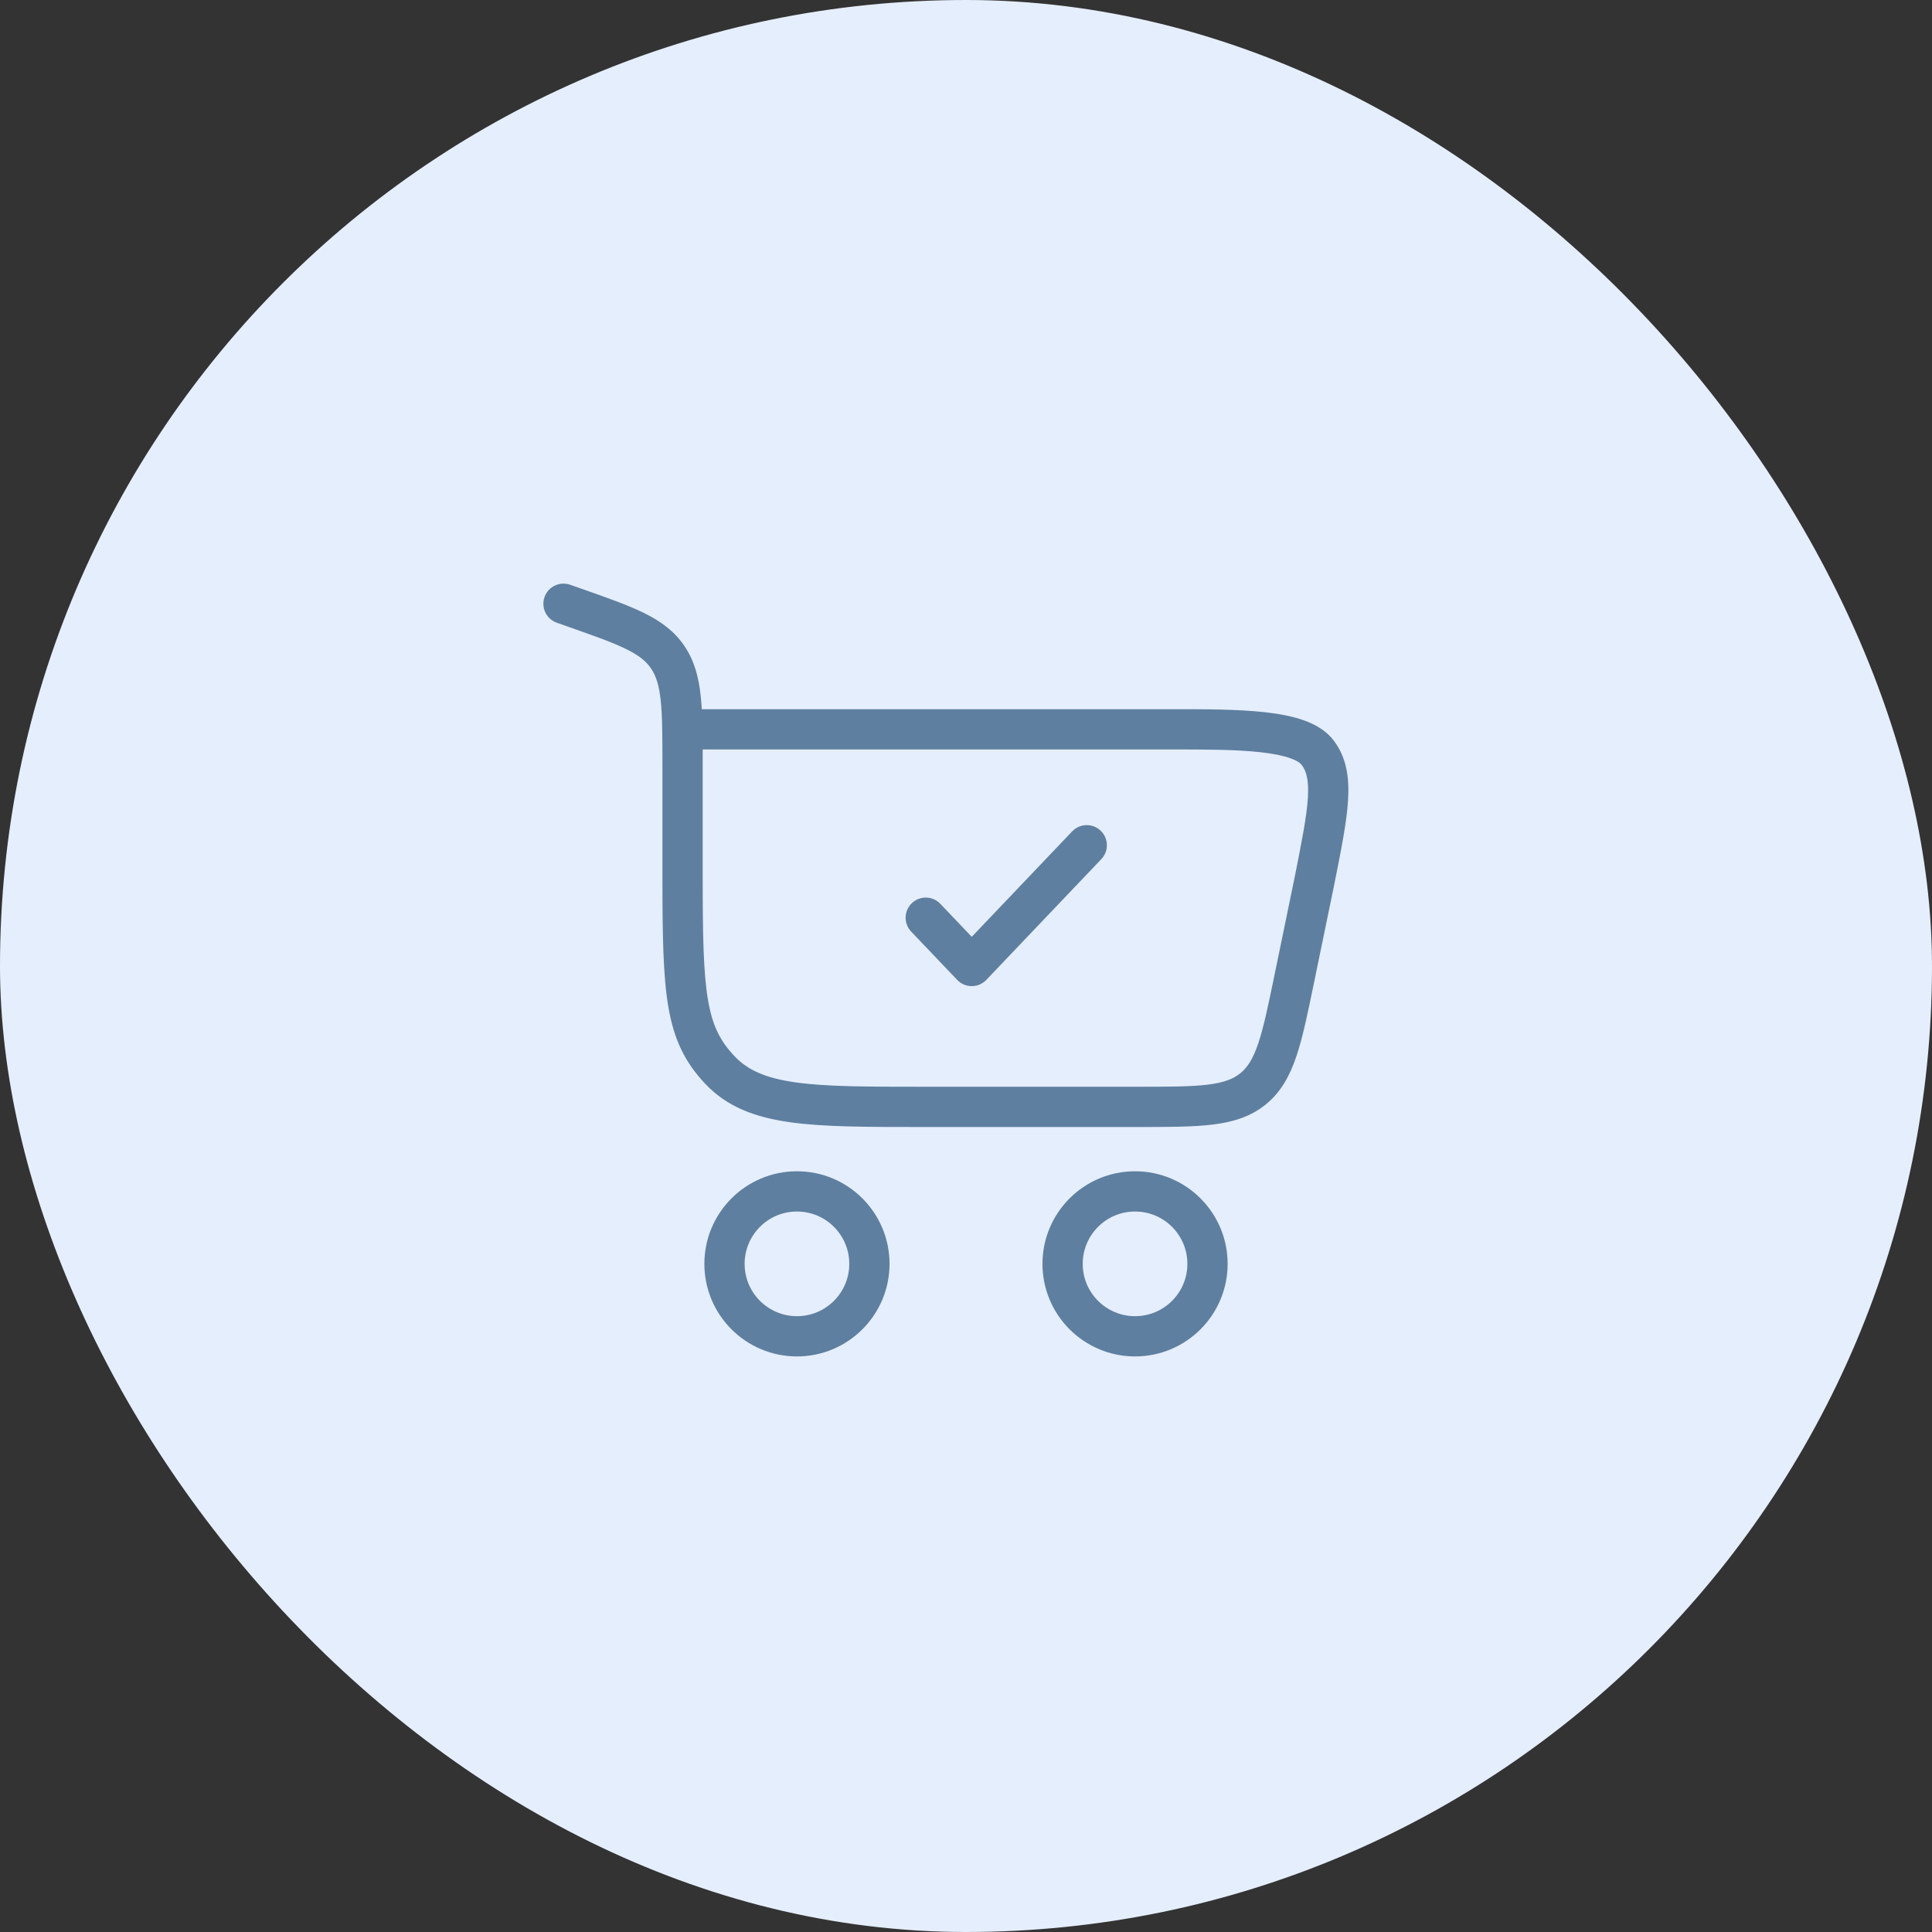 <svg width="120" height="120" viewBox="0 0 120 120" fill="none" xmlns="http://www.w3.org/2000/svg">
<rect x="0" y="0" width="120" height="120" fill="#333333" stroke="none"/>
<rect width="120" height="120" rx="60" fill="#E5EEFD"/>
<path d="M49.5 74C51.985 74 54 76.015 54 78.5C54 80.985 51.985 83 49.5 83C47.015 83 45 80.985 45 78.5C45 76.015 47.015 74 49.5 74Z" stroke="#5E7FA0" stroke-width="2.5"/>
<path d="M70.5 74C72.985 74 75 76.015 75 78.5C75 80.986 72.985 83 70.5 83C68.015 83 66 80.986 66 78.5C66 76.015 68.015 74 70.5 74Z" stroke="#5E7FA0" stroke-width="2.5"/>
<path d="M35.653 37.73L36.068 36.55L35.653 37.73ZM35.414 36.321C34.763 36.092 34.05 36.434 33.821 37.085C33.592 37.737 33.934 38.45 34.585 38.679L35 37.5L35.414 36.321ZM41.465 40.807L42.496 40.102L42.496 40.102L41.465 40.807ZM44.719 66.465L43.812 67.326L44.719 66.465ZM81.644 54.707L82.869 54.959L82.87 54.952L81.644 54.707ZM80.395 60.769L81.619 61.021V61.021L80.395 60.769ZM81.836 46.743L80.845 47.505L81.836 46.743ZM77.834 67.626L77.044 66.657L77.834 67.626ZM42.395 54.4H43.645V47.596H42.395H41.145V54.4H42.395ZM35.653 37.73L36.068 36.55L35.414 36.321L35 37.5L34.585 38.679L35.238 38.909L35.653 37.73ZM57.344 68.75V70H70.601V68.75V67.5H57.344V68.75ZM42.395 47.596H43.645C43.645 45.814 43.647 44.379 43.522 43.221C43.393 42.036 43.122 41.017 42.496 40.102L41.465 40.807L40.432 41.513C40.738 41.96 40.932 42.526 41.036 43.49C41.143 44.482 41.145 45.76 41.145 47.596H42.395ZM35.653 37.73L35.238 38.909C36.893 39.491 38.031 39.893 38.879 40.309C39.695 40.709 40.131 41.071 40.432 41.513L41.465 40.807L42.496 40.102C41.868 39.182 41.025 38.577 39.981 38.065C38.969 37.568 37.666 37.112 36.068 36.55L35.653 37.73ZM42.395 54.4H41.145C41.145 58.047 41.181 60.607 41.513 62.545C41.86 64.572 42.541 65.984 43.812 67.326L44.719 66.465L45.626 65.605C44.732 64.662 44.25 63.718 43.977 62.123C43.688 60.437 43.645 58.107 43.645 54.4H42.395ZM57.344 68.75V67.5C53.82 67.5 51.31 67.497 49.404 67.227C47.542 66.963 46.441 66.465 45.626 65.605L44.719 66.465L43.812 67.326C45.163 68.75 46.889 69.395 49.053 69.702C51.175 70.003 53.895 70 57.344 70V68.75ZM42.395 45.3V46.55H72.722V45.3V44.05H42.395V45.3ZM81.644 54.707L80.42 54.455L79.171 60.516L80.395 60.769L81.619 61.021L82.869 54.959L81.644 54.707ZM72.722 45.3V46.55C74.851 46.55 76.775 46.552 78.304 46.723C79.065 46.808 79.67 46.929 80.122 47.088C80.583 47.25 80.775 47.413 80.845 47.505L81.836 46.743L82.827 45.98C82.343 45.351 81.644 44.973 80.951 44.729C80.247 44.482 79.433 44.333 78.581 44.238C76.884 44.048 74.805 44.05 72.722 44.05V45.3ZM81.644 54.707L82.87 54.952C83.297 52.814 83.645 51.085 83.73 49.712C83.816 48.313 83.648 47.048 82.827 45.98L81.836 46.743L80.845 47.505C81.134 47.88 81.304 48.423 81.234 49.558C81.162 50.721 80.86 52.252 80.418 54.462L81.644 54.707ZM70.601 68.75V70C72.521 70 74.074 70.002 75.315 69.85C76.591 69.694 77.683 69.362 78.624 68.595L77.834 67.626L77.044 66.657C76.606 67.014 76.032 67.244 75.012 67.369C73.957 67.498 72.583 67.5 70.601 67.5V68.75ZM80.395 60.769L79.171 60.516C78.77 62.458 78.491 63.803 78.152 64.81C77.823 65.784 77.483 66.3 77.044 66.657L77.834 67.626L78.624 68.595C79.564 67.828 80.11 66.826 80.521 65.608C80.92 64.423 81.232 62.901 81.619 61.021L80.395 60.769Z" fill="#5E7FA0"/>
<path d="M57.5 57L60.357 60L67.5 52.5" stroke="#5E7FA0" stroke-width="2.5" stroke-linecap="round" stroke-linejoin="round"/>
</svg>
